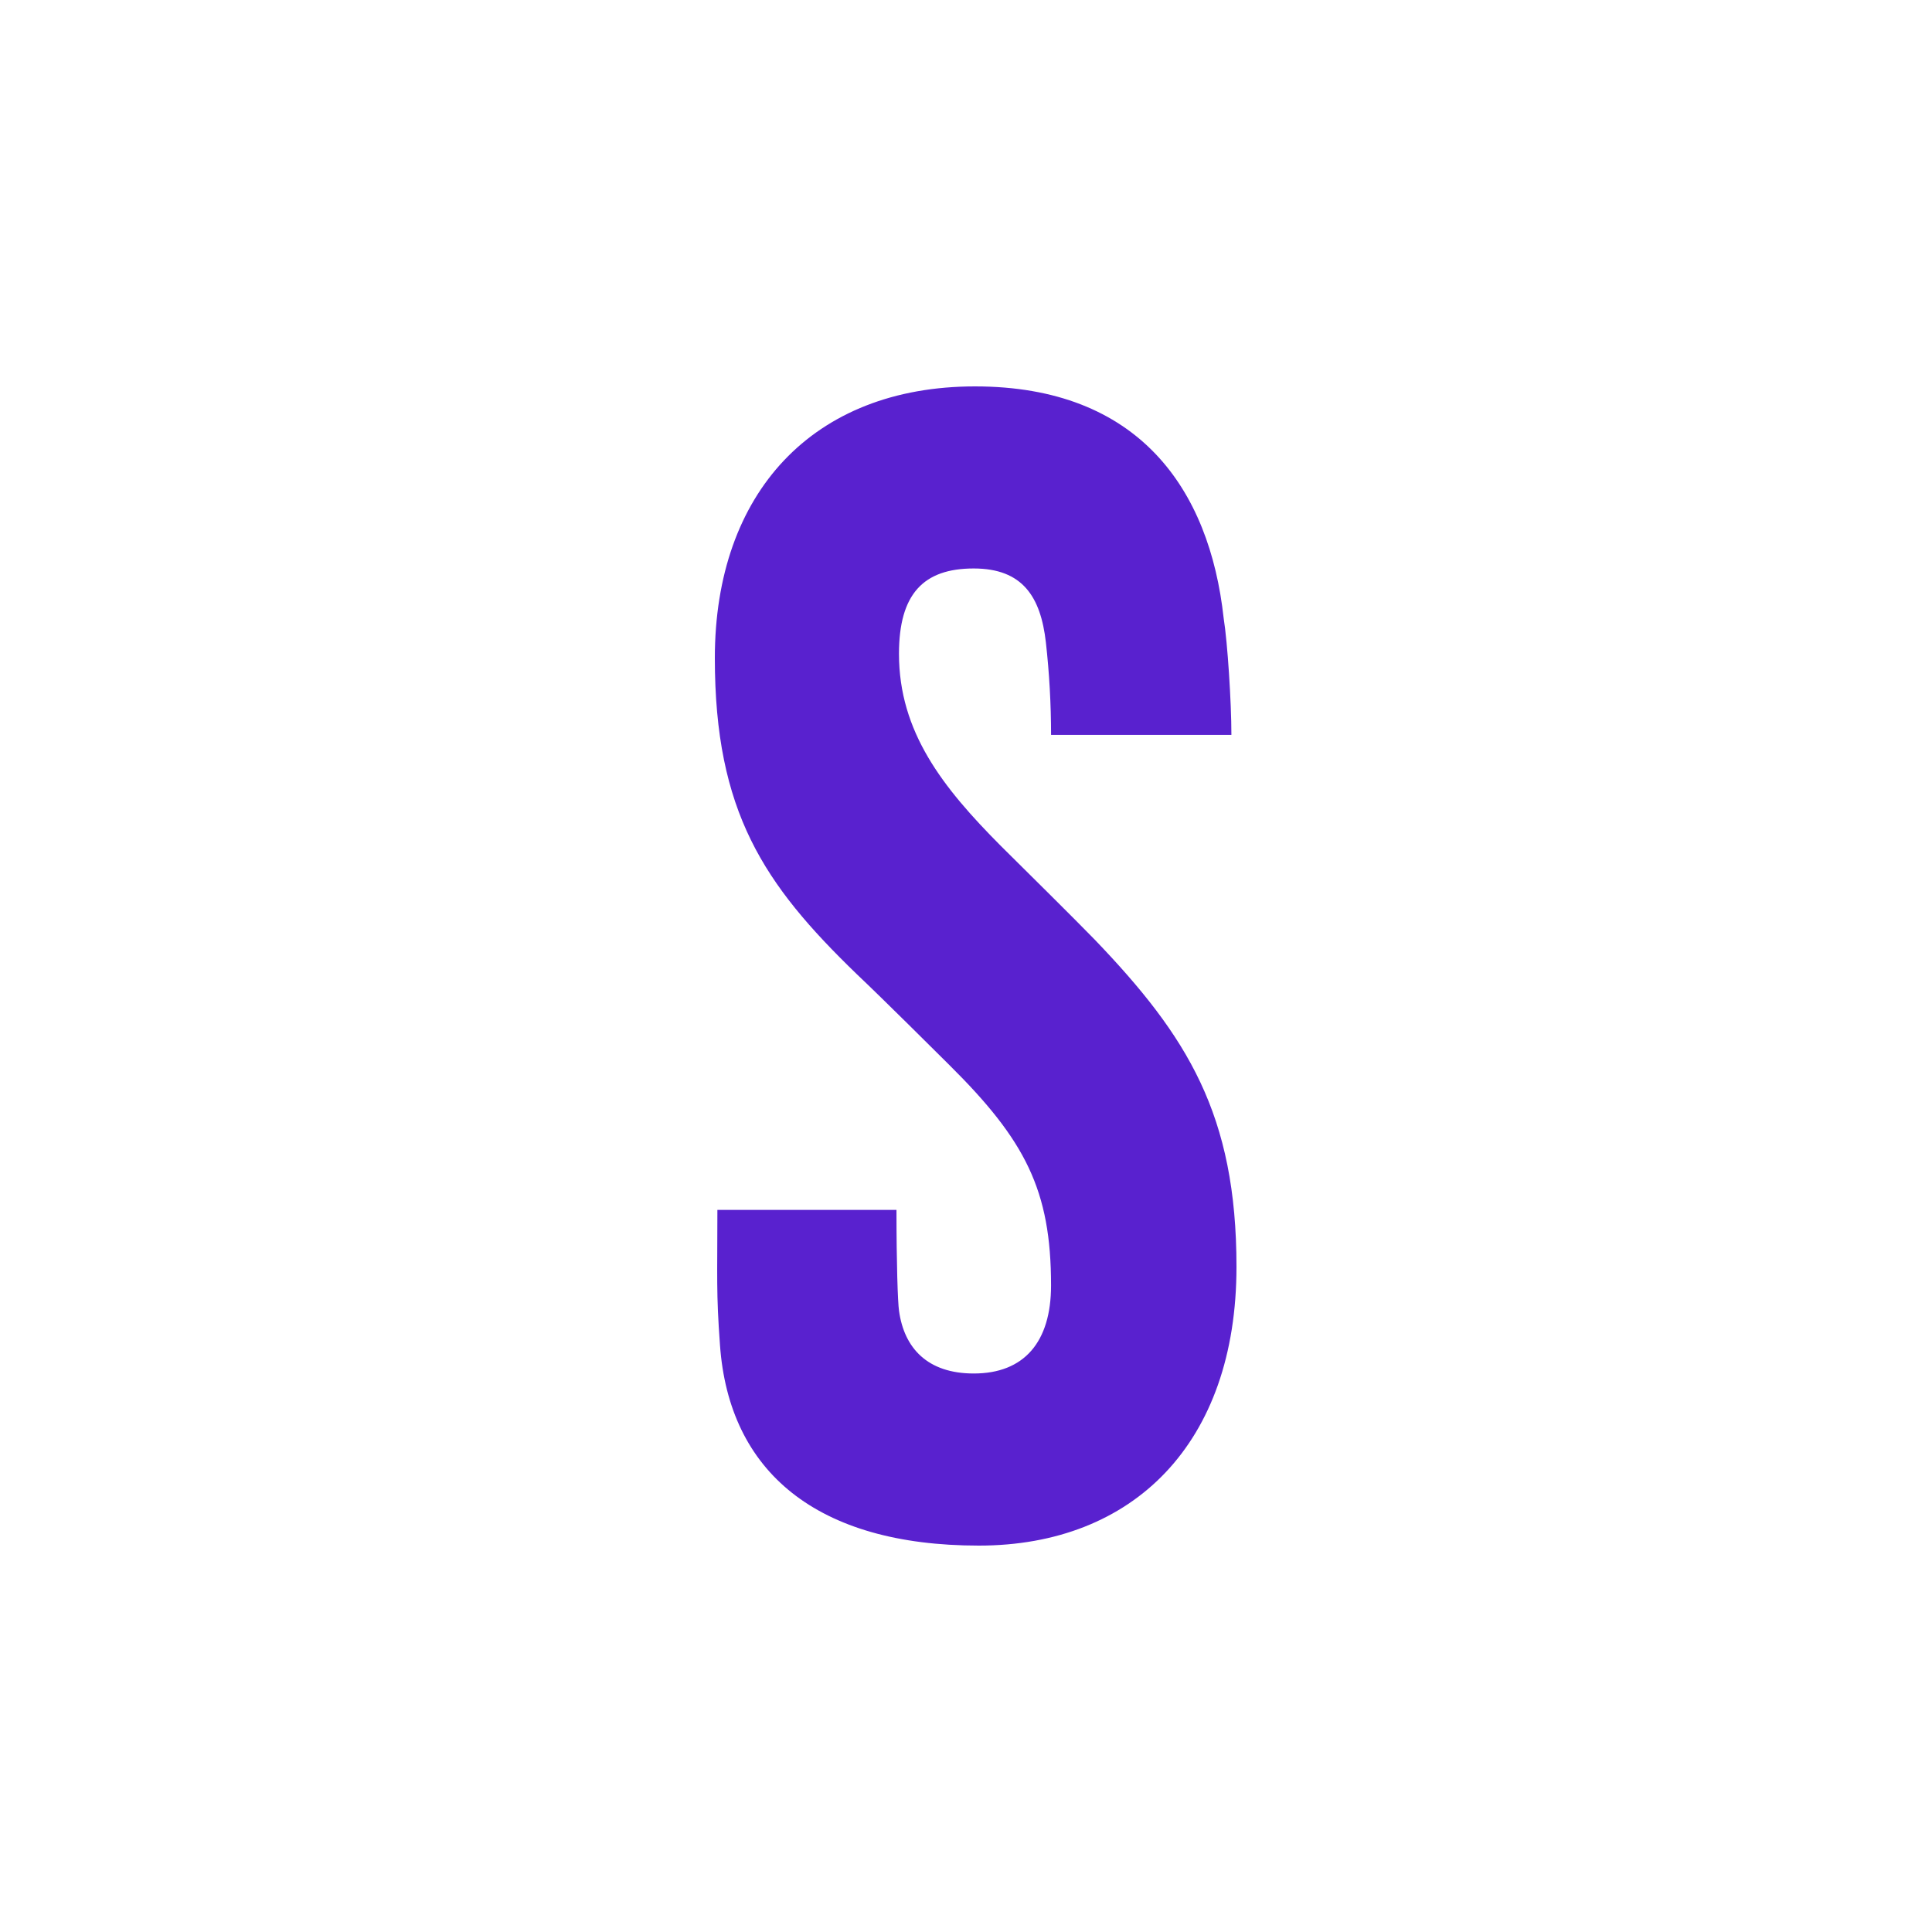 <svg xmlns="http://www.w3.org/2000/svg" width="100" height="100" fill="none"><path fill="#5921CF" d="M50.669 80c-8.402 0-12.937-3.828-13.403-10.38-.2-2.724-.134-3.46-.134-6.995h9.269c0 2.725.066 4.786.133 5.227.266 1.92 1.467 3.24 3.868 3.24 2.6 0 4-1.62 4-4.56 0-4.933-1.334-7.51-5.267-11.41-.668-.663-3.4-3.387-4.801-4.712C39.533 45.768 37 42.013 37 34.062 37 25.52 42.067 20 50.468 20c8.467 0 12.136 5.3 12.869 12 .2 1.252.4 4.344.4 6.037h-9.334c-.001-1.599-.09-3.196-.268-4.785-.267-2.356-1.2-3.828-3.737-3.828-2.6 0-3.867 1.32-3.867 4.417 0 4.049 2.266 6.92 5.267 9.938 1.333 1.32 3.867 3.828 4.868 4.859C61.466 53.644 64 57.693 64 65.571 64 74.7 58.666 80 50.665 80"/></svg>